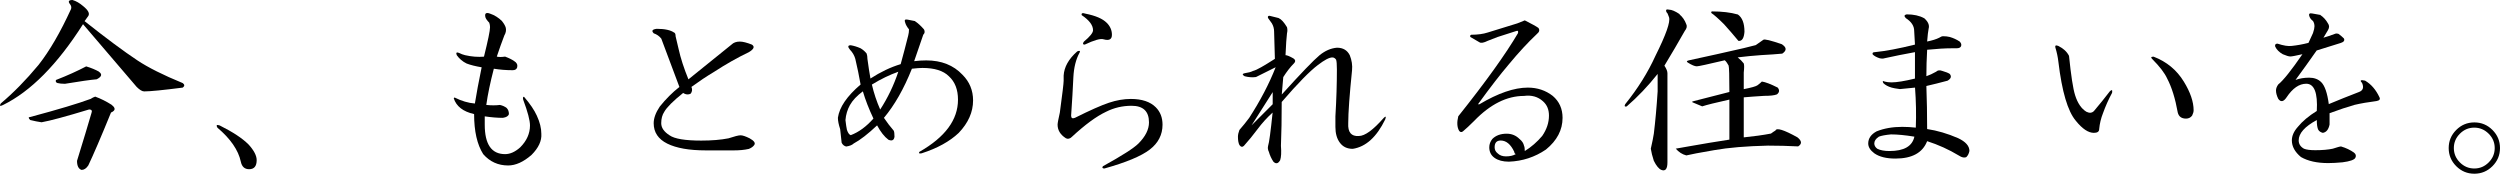 <?xml version="1.0" encoding="UTF-8"?>
<svg id="uuid-f2ab7d4a-4122-4d0d-a976-a2cb3f664ec1" data-name="レイヤー 2" xmlns="http://www.w3.org/2000/svg" width="387.84" height="26.95" viewBox="0 0 387.84 26.95">
  <g id="uuid-95e2471a-d802-437d-941c-ab90d6b8a2b8" data-name="レイヤー 1">
    <g>
      <path d="M12.89.94c.78.63,1.05,1.13.82,1.52l-.59.82c3.36,2.66,6.09,4.69,8.2,6.09,1.64,1.09,3.98,2.27,7.03,3.52.31.23.31.47,0,.7-3.05.39-5.04.59-5.98.59-.31,0-.7-.23-1.17-.7-2.74-3.2-5.51-6.45-8.32-9.73C8.91,10,4.76,14.18.47,16.29,0,16.52-.12,16.45.12,16.05c1.95-1.64,3.91-3.63,5.86-5.98,1.72-2.19,3.4-5.08,5.04-8.67.08-.23.04-.47-.12-.7-.39-.47-.27-.7.35-.7.55.16,1.09.47,1.64.94ZM17.34,16.29c.62.47.59.86-.12,1.17-1.56,3.83-2.74,6.56-3.52,8.2-.31.47-.66.7-1.05.7-.47-.16-.7-.63-.7-1.41,1.01-3.28,1.76-5.74,2.23-7.38.16-.39.04-.59-.35-.59-3.59,1.09-6.06,1.76-7.38,1.99-.55-.08-1.13-.19-1.76-.35-.31-.31-.31-.47,0-.47,4.37-1.17,7.5-2.11,9.38-2.81.23-.16.47-.27.7-.35.86.31,1.72.74,2.58,1.29ZM15.35,11.13c.55.39.43.78-.35,1.17-.94.08-2.58.31-4.92.7-.47,0-.86-.04-1.17-.12-.23-.08-.31-.23-.23-.47,1.8-.7,3.36-1.41,4.69-2.11.78.23,1.44.51,1.99.82Z"/>
      <path d="M38.53,22.38c.86.94,1.29,1.76,1.29,2.46,0,.94-.39,1.41-1.17,1.41-.7,0-1.13-.39-1.29-1.17-.39-1.8-1.6-3.55-3.63-5.27-.23-.39-.12-.51.35-.35,2.03,1.02,3.52,1.99,4.45,2.93Z"/>
      <path d="M77.88,3.28c.31.39.51.74.59,1.05.08.39,0,.78-.23,1.17-.39,1.02-.78,2.11-1.17,3.28.31.08.74.08,1.29,0,.62.23,1.09.47,1.41.7.39.23.55.55.47.94-.08.31-.31.47-.7.47-1.02,0-1.99-.08-2.93-.23-.55,2.11-.94,3.98-1.17,5.62.78.08,1.48.08,2.11,0,.39.08.74.23,1.05.47.23.23.35.55.35.94-.08.31-.39.51-.94.59-.86,0-1.8-.08-2.81-.23v1.29c0,3.05,1.05,4.57,3.16,4.57.78,0,1.56-.35,2.34-1.05,1.01-1.01,1.52-2.15,1.52-3.4,0-.78-.35-2.11-1.05-3.98-.08-.31-.04-.47.12-.47.94,1.09,1.6,2.07,1.99,2.93.47,1.02.7,1.95.7,2.81.08,1.09-.43,2.19-1.52,3.28-1.25,1.09-2.46,1.64-3.63,1.64-1.56,0-2.85-.59-3.87-1.76-.94-1.48-1.41-3.55-1.41-6.21-1.72-.39-2.77-1.21-3.16-2.46l.12-.12c1.09.55,2.15.86,3.16.94.23-1.48.59-3.36,1.05-5.62-.94-.16-1.72-.35-2.34-.59-.63-.31-1.13-.74-1.52-1.29-.16-.39-.04-.51.35-.35.31.16.62.27.94.35,1.01.23,1.99.31,2.93.23.62-2.5.94-4.02.94-4.57,0-.23-.04-.47-.12-.7-.31-.31-.51-.59-.59-.82-.16-.62.08-.82.7-.59.7.23,1.33.63,1.88,1.17Z"/>
      <path d="M104.58,5.04c.16.08.23.27.23.59l.47,1.99c.31,1.41.82,2.97,1.52,4.69,1.64-1.33,3.87-3.12,6.68-5.39.31-.31.74-.47,1.29-.47.47,0,1.09.16,1.88.47.47.31.31.7-.47,1.17-1.8.86-3.59,1.88-5.39,3.05-1.17.7-2.34,1.48-3.52,2.34.16.39.12.74-.12,1.05-.16.08-.31.12-.47.12-.23,0-.47-.08-.7-.23-1.56,1.25-2.54,2.23-2.93,2.93-.31.47-.47,1.05-.47,1.76s.43,1.33,1.29,1.88c.78.55,2.42.82,4.92.82,1.64,0,3.05-.12,4.22-.35.94-.31,1.56-.47,1.88-.47s.78.16,1.41.47c.7.39.94.74.7,1.05-.16.23-.43.43-.82.59-.7.16-1.48.23-2.34.23h-4.34c-2.58,0-4.57-.35-5.98-1.05s-2.11-1.76-2.11-3.16c0-.78.31-1.64.94-2.58.94-1.17,1.95-2.19,3.05-3.05l-2.81-7.5c-.31-.39-.7-.66-1.17-.82-.39-.39-.23-.62.47-.7,1.25,0,2.15.2,2.7.59Z"/>
      <path d="M141.94,3.28c.47.31.94.74,1.41,1.29.16.31.12.59-.12.82-.47,1.41-.94,2.77-1.41,4.1.62-.08,1.25-.12,1.88-.12,2.34,0,4.22.74,5.62,2.23,1.09,1.09,1.64,2.42,1.64,3.98,0,1.8-.74,3.48-2.23,5.04-1.41,1.33-3.32,2.38-5.74,3.16-.39.08-.51,0-.35-.23,3.98-2.27,5.98-4.96,5.98-8.09,0-1.56-.47-2.77-1.41-3.63-.86-.86-2.23-1.29-4.1-1.29-.39,0-.94.04-1.64.12-1.25,3.13-2.7,5.67-4.34,7.62.47.7.98,1.37,1.52,1.99.08.16.12.47.12.94-.08.55-.39.7-.94.47-.63-.47-1.21-1.21-1.76-2.23-1.41,1.33-2.62,2.27-3.63,2.81-.23.23-.63.39-1.17.47-.31-.08-.55-.27-.7-.59-.08-.86-.16-1.56-.23-2.11-.23-.7-.35-1.29-.35-1.76.23-1.64,1.41-3.36,3.52-5.16-.23-1.33-.51-2.66-.82-3.98-.16-.55-.43-1.01-.82-1.41-.39-.47-.35-.7.12-.7.47.08.98.23,1.52.47.39.23.7.51.94.82.08.23.12.51.12.82.16,1.17.31,2.19.47,3.05,1.56-1.01,3.12-1.76,4.69-2.23.39-1.41.78-2.89,1.17-4.45.08-.31.12-.62.12-.94-.31-.39-.51-.74-.59-1.05-.16-.39-.04-.55.35-.47.47.08.86.16,1.17.23ZM131.86,16.29c-.39.7-.63,1.48-.7,2.34.08.7.16,1.21.23,1.52.16.47.35.74.59.82,1.25-.47,2.42-1.33,3.52-2.58-.7-1.48-1.25-2.89-1.64-4.22-.94.7-1.6,1.41-1.99,2.11ZM135.26,13.12c.31,1.33.74,2.62,1.29,3.87,1.17-1.8,2.11-3.75,2.81-5.86-1.33.47-2.7,1.13-4.1,1.99Z"/>
      <path d="M167.46,8.2c-.55,1.02-.86,2.27-.94,3.75-.08,1.8-.2,3.79-.35,5.98,0,.39.19.51.59.35,2.34-1.17,4.1-1.95,5.27-2.34,1.17-.39,2.3-.59,3.4-.59,1.72,0,3.01.43,3.87,1.29.7.7,1.05,1.6,1.05,2.7,0,1.56-.66,2.85-1.99,3.87-1.33,1.02-3.67,1.99-7.03,2.93-.31,0-.39-.12-.23-.35,2.97-1.64,4.8-2.81,5.51-3.52,1.09-1.09,1.64-2.19,1.64-3.28,0-1.72-.9-2.58-2.7-2.58-1.41,0-2.74.31-3.98.94-1.48.7-3.24,1.99-5.27,3.87-.31.31-.63.39-.94.23-.86-.55-1.29-1.25-1.29-2.11,0-.23.12-.86.35-1.88.39-2.89.59-4.53.59-4.92v-.82c.08-1.33.78-2.58,2.11-3.75.39-.16.51-.08.35.23ZM171.68,3.52c.55.55.82,1.17.82,1.88s-.43.94-1.29.7c-.47-.16-1.45.12-2.93.82-.31,0-.35-.16-.12-.47.94-.78,1.41-1.37,1.41-1.76,0-.78-.59-1.56-1.76-2.34-.08-.31.12-.39.59-.23,1.56.31,2.66.78,3.28,1.41Z"/>
      <path d="M198.37,2.81c.39.16.82.63,1.29,1.41.08.31.08.63,0,.94-.08.63-.16,1.76-.23,3.4.23,0,.62.16,1.17.47.39.23.43.51.12.82-.55.55-1.09,1.25-1.64,2.11-.08.86-.16,1.76-.23,2.7,2.97-3.28,4.92-5.31,5.86-6.09.86-.7,1.76-1.09,2.7-1.17.94,0,1.6.39,1.99,1.17.31.78.43,1.56.35,2.34-.39,3.83-.59,6.56-.59,8.2-.08,1.41.47,2.07,1.64,1.99.94,0,2.23-.94,3.87-2.81.31-.31.39-.23.23.23-1.33,2.74-3.01,4.26-5.04,4.57-.86,0-1.52-.31-1.99-.94-.47-.62-.7-1.44-.7-2.46v-1.64c.16-2.66.23-5.08.23-7.27,0-.78-.04-1.29-.12-1.52-.16-.23-.35-.35-.59-.35-.47,0-1.21.39-2.23,1.17-1.25.94-3.13,2.85-5.62,5.74,0,2.58-.04,4.84-.12,6.8.08,1.02.04,1.76-.12,2.23-.31.55-.66.62-1.05.23-.31-.47-.55-.98-.7-1.52-.16-.31-.2-.62-.12-.94.16-.47.39-2.19.7-5.16-.86.78-1.64,1.64-2.34,2.58s-1.41,1.8-2.11,2.58c-.23.23-.47.2-.7-.12-.16-.31-.23-.74-.23-1.29,0-.31.08-.66.23-1.05.55-.62,1.05-1.25,1.52-1.88,1.72-2.66,3.09-5.27,4.1-7.85l-3.05,1.52c-.55.08-1.13.04-1.76-.12-.39-.23-.39-.39,0-.47.55-.08.98-.19,1.29-.35.31-.08.74-.27,1.29-.59.55-.31,1.25-.74,2.11-1.29l-.12-4.22c0-.47-.12-.9-.35-1.29-.16-.23-.35-.51-.59-.82-.08-.23,0-.35.23-.35.31.08.78.2,1.41.35ZM194.16,19.45l3.28-3.28v-1.88l-3.28,5.16Z"/>
      <path d="M236.55,3.16c1.09.55,1.8.94,2.11,1.17.23.31.16.63-.23.94-1.41,1.33-2.85,2.89-4.34,4.69-1.33,1.56-2.93,3.63-4.8,6.21h.23c2.89-1.72,5.39-2.58,7.5-2.58,1.48,0,2.77.43,3.87,1.29,1.01.86,1.52,1.99,1.52,3.4,0,1.88-.86,3.52-2.58,4.92-1.72,1.17-3.63,1.8-5.74,1.88-.94,0-1.68-.2-2.23-.59-.55-.39-.82-.94-.82-1.64,0-.47.16-.9.47-1.29.55-.55,1.29-.82,2.23-.82.78,0,1.44.27,1.99.82.39.31.62.66.7,1.05.08.16.12.43.12.82,1.01-.62,1.91-1.41,2.7-2.34.7-1.01,1.05-2.07,1.05-3.16,0-.94-.31-1.68-.94-2.23-.78-.7-1.76-.98-2.93-.82-2.66,0-5.24,1.29-7.73,3.87-.7.7-1.29,1.25-1.76,1.64-.23.16-.43.12-.59-.12-.31-.55-.35-1.29-.12-2.23,4.3-5.39,7.38-9.69,9.26-12.89.08-.31,0-.43-.23-.35l-2.93.94-1.52.59c-.63.31-1.05.39-1.29.23l-1.41-.82c-.08-.16-.04-.27.12-.35,1.01,0,1.88-.12,2.58-.35.78-.23,2.3-.7,4.57-1.41.55-.23.94-.39,1.17-.47ZM231.87,22.85c0,.39.16.7.47.94.31.31.74.47,1.29.47.62,0,1.13-.12,1.52-.35-.16-.08-.23-.19-.23-.35-.55-1.17-1.25-1.76-2.11-1.76-.63,0-.94.35-.94,1.05Z"/>
      <path d="M260.55,2.23c.47.39.82.9,1.05,1.52.16.31.08.66-.23,1.05-1.02,1.8-2.07,3.59-3.16,5.39.31.47.47.86.47,1.17v13.83c0,1.01-.31,1.41-.94,1.17-.39-.16-.78-.63-1.17-1.41-.23-.7-.39-1.33-.47-1.88.23-1.01.39-1.8.47-2.34.23-1.88.43-4.06.59-6.56v-2.7c-1.49,1.88-3.09,3.56-4.8,5.04-.31.08-.39-.04-.23-.35,1.95-2.42,3.52-4.92,4.69-7.5,1.64-3.28,2.34-5.27,2.11-5.98-.08-.23-.16-.43-.23-.59-.16-.16-.23-.31-.23-.47s.16-.19.47-.12c.39,0,.94.23,1.64.7ZM276.49,6.91c.7.47.7.94,0,1.41-.86.08-1.95.16-3.28.23-1.17.08-2.38.2-3.63.35.39.31.7.63.94.94.08.23.08.7,0,1.41v2.58c1.17-.23,1.88-.43,2.11-.59.31-.23.55-.43.7-.59.55.08,1.37.39,2.46.94.31.39.27.74-.12,1.05-.39.16-1.05.23-1.99.23-1.33.08-2.38.16-3.16.23v6.21c1.56-.16,2.97-.35,4.22-.59.31-.23.55-.39.7-.47.16-.47,1.29-.12,3.4,1.05.7.55.74,1.02.12,1.41-1.56-.08-3.13-.12-4.69-.12-3.36.08-6.13.31-8.32.7-2.27.39-3.71.66-4.34.82-.63-.16-1.17-.51-1.64-1.05l1.99-.35c2.19-.39,4.3-.74,6.33-1.05v-6.21c-2.11.47-3.52.82-4.22,1.05l-1.41-.59c-.23-.08-.2-.16.12-.23,1.8-.47,3.63-.94,5.51-1.41,0-2.5-.04-3.87-.12-4.1-.16-.31-.35-.59-.59-.82-2.66.63-4.1.94-4.34.94-.31,0-.78-.19-1.41-.59-.23-.16-.16-.27.23-.35,2.89-.62,5.7-1.25,8.44-1.88.62-.16,1.25-.31,1.88-.47.55-.39.94-.66,1.17-.82.16-.16,1.13.08,2.93.7ZM269.58,2.23c.7.47,1.05,1.37,1.05,2.7-.08,1.02-.39,1.48-.94,1.41-.78-.94-1.52-1.8-2.23-2.58-.86-.86-1.52-1.44-1.99-1.76,0-.16.04-.23.12-.23,1.56,0,2.89.16,3.98.47Z"/>
      <path d="M298.5,2.81c.62.55.86,1.09.7,1.64-.08.39-.16,1.05-.23,1.99.78-.16,1.41-.35,1.88-.59.23-.16.43-.23.59-.23.39,0,.74.04,1.05.12.55.16,1.05.39,1.52.7.23.23.31.47.23.7-.08.23-.31.35-.7.35h-.7c-1.09,0-2.38.08-3.87.23-.08,1.41-.12,2.77-.12,4.1.47-.16.98-.39,1.52-.7.23-.23.55-.27.94-.12.55.16.94.31,1.17.47.31.39.19.74-.35,1.05-1.17.31-2.27.59-3.28.82.08,2.19.12,4.41.12,6.68,1.56.23,3.16.7,4.8,1.41,1.17.55,1.76,1.21,1.76,1.99-.08.39-.23.7-.47.94-.31.16-.7.08-1.17-.23-1.56-.94-3.2-1.68-4.92-2.23-.7,1.8-2.34,2.7-4.92,2.7-1.41,0-2.5-.27-3.28-.82-.63-.47-.94-.98-.94-1.52,0-.78.43-1.41,1.29-1.88,1.17-.47,2.5-.7,3.98-.7.7,0,1.41.04,2.11.12.08-2.03.04-4.1-.12-6.21l-2.34.23c-.63-.08-1.05-.16-1.29-.23-.55-.16-.98-.39-1.29-.7-.16-.31-.08-.39.23-.23.31.08.66.12,1.05.12.78,0,1.99-.19,3.63-.59v-4.1c-1.72.31-3.28.63-4.69.94-.23.08-.51.08-.82,0-.47-.16-.82-.35-1.05-.59-.08-.23.04-.35.35-.35,1.64-.16,3.71-.55,6.21-1.17l-.12-2.11c0-.78-.43-1.44-1.29-1.99-.31-.31-.27-.51.12-.59,1.09,0,1.99.2,2.7.59ZM291.47,21.21c-.47.31-.7.66-.7,1.05,0,.31.16.59.47.82.47.23,1.09.35,1.88.35,2.26,0,3.55-.74,3.87-2.23-1.41-.23-2.62-.35-3.63-.35-.86.08-1.49.2-1.88.35Z"/>
      <path d="M320.98,8.67c.31,3.05.62,5.08.94,6.09.39,1.25.98,2.11,1.76,2.58.47.23.86.2,1.17-.12.86-1.01,1.68-2.03,2.46-3.05.31-.31.43-.23.35.23-.55,1.02-1.02,2.07-1.41,3.16-.31.78-.51,1.6-.59,2.46,0,.39-.27.59-.82.59-.86,0-1.8-.62-2.81-1.88-1.25-1.48-2.15-4.53-2.7-9.14-.08-.7-.23-1.44-.47-2.23-.08-.31.08-.39.47-.23.78.39,1.33.9,1.64,1.52ZM338.79,12.66c1.01,1.64,1.52,3.13,1.52,4.45,0,.23-.08.51-.23.82-.23.31-.55.47-.94.47-.7,0-1.13-.31-1.29-.94-.39-2.19-.94-3.94-1.64-5.27-.39-.86-1.17-1.88-2.34-3.05-.23-.23-.16-.35.23-.35,2.03.78,3.59,2.07,4.69,3.87Z"/>
      <path d="M359.98,2.34c.47.31.86.74,1.17,1.29.23.31.23.66,0,1.05l-.7,1.17c.55-.16,1.13-.35,1.76-.59.16-.08.35-.08.59,0,.31.23.59.47.82.7.16.31,0,.55-.47.7-1.25.39-2.5.78-3.75,1.17-1.09,1.56-2.19,3.09-3.28,4.57.62-.23,1.33-.35,2.11-.35s1.41.23,1.88.7c.55.55.94,1.68,1.17,3.4,1.48-.62,3.05-1.25,4.69-1.88.62-.23.78-.7.47-1.41-.39-.39-.23-.51.47-.35.94.55,1.68,1.41,2.23,2.58.16.31,0,.51-.47.59-1.25.16-2.38.35-3.4.59-1.09.31-2.38.74-3.87,1.29v1.76c-.16.78-.51,1.21-1.05,1.29-.31-.08-.55-.23-.7-.47-.16-.31-.23-.82-.23-1.52-1.88,1.02-2.81,2.07-2.81,3.16,0,.55.27.98.82,1.29.39.16.98.23,1.76.23,1.09,0,1.99-.08,2.7-.23.7-.23,1.13-.35,1.29-.35.78.23,1.44.55,1.99.94.31.23.39.51.23.82-.16.31-.82.55-1.99.7-.86.08-1.6.12-2.23.12-1.72,0-3.13-.31-4.22-.94-.94-.78-1.41-1.64-1.41-2.58,0-.7.31-1.41.94-2.11.7-.86,1.68-1.68,2.93-2.46.16-2.81-.39-4.22-1.64-4.22-1.09,0-2.11.7-3.05,2.11-.47.7-.9.78-1.29.23-.23-.47-.35-.9-.35-1.29,0-.31.12-.62.35-.94.78-.62,2.03-2.19,3.75-4.69-1.02.23-1.64.35-1.88.35s-.63-.12-1.17-.35c-.55-.31-.94-.7-1.17-1.17-.08-.31.04-.47.35-.47.94.31,1.68.43,2.23.35.78-.08,1.64-.23,2.58-.47l.7-1.52c.16-.47.23-.82.23-1.05,0-.31-.08-.59-.23-.82-.31-.23-.51-.51-.59-.82-.08-.31.08-.43.47-.35.39.08.82.16,1.29.23Z"/>
      <path d="M387.84,22.97c0,1.09-.39,2.03-1.17,2.81-.78.78-1.72,1.17-2.81,1.17s-2.03-.39-2.81-1.17-1.17-1.72-1.17-2.81.39-2.03,1.17-2.81c.78-.78,1.72-1.17,2.81-1.17s2.03.39,2.81,1.17c.78.78,1.17,1.72,1.17,2.81ZM387.02,22.97c0-.86-.31-1.6-.94-2.23-.63-.62-1.37-.94-2.23-.94s-1.6.31-2.23.94c-.63.63-.94,1.37-.94,2.23s.31,1.6.94,2.23c.62.62,1.37.94,2.23.94s1.6-.31,2.23-.94c.62-.62.94-1.37.94-2.23Z"/>
    </g>
  </g>
</svg>